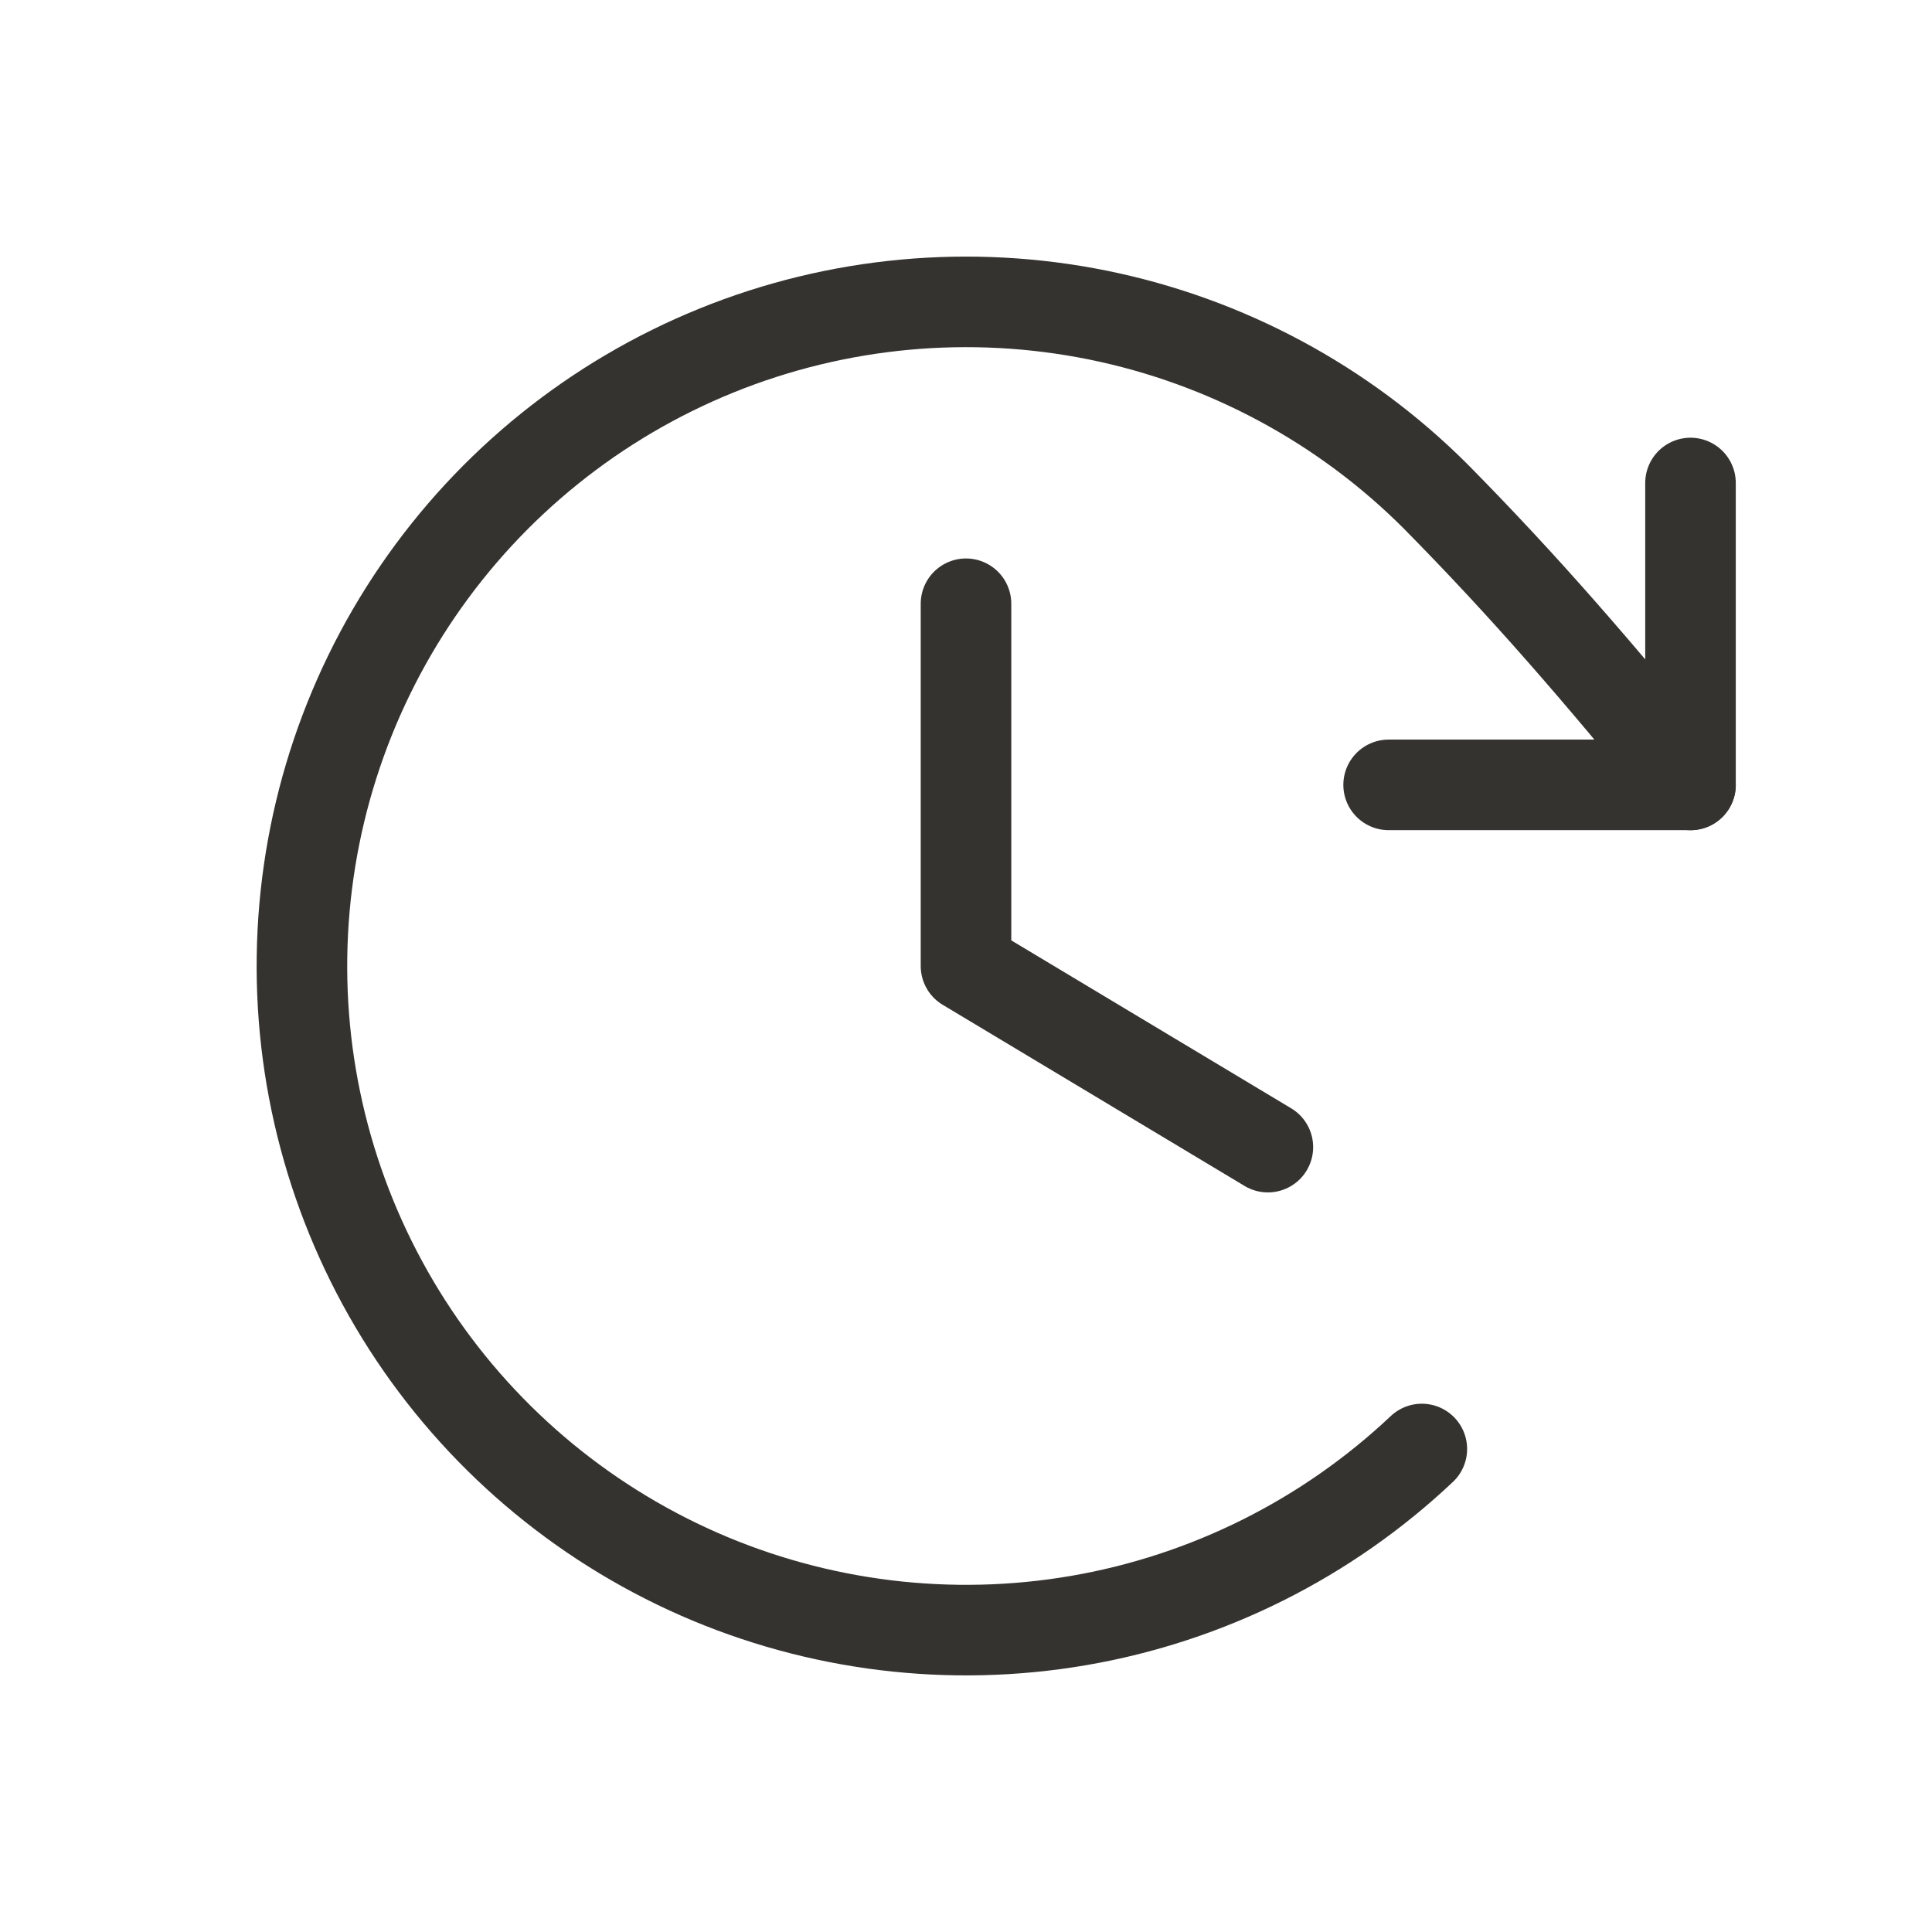 <svg width="32" height="32" viewBox="0 0 32 32" fill="none" xmlns="http://www.w3.org/2000/svg">
<path d="M16 10V16L21 19" stroke="#343330" stroke-width="1.5" stroke-linecap="round" stroke-linejoin="round"/>
<path d="M23 13H28V8" stroke="#343330" stroke-width="1.5" stroke-linecap="round" stroke-linejoin="round"/>
<path d="M23.55 24C21.977 25.484 20.003 26.472 17.872 26.84C15.742 27.207 13.55 26.939 11.571 26.069C9.592 25.198 7.913 23.764 6.745 21.945C5.577 20.125 4.97 18.002 5.002 15.841C5.033 13.679 5.701 11.574 6.921 9.79C8.142 8.005 9.861 6.62 11.865 5.807C13.868 4.994 16.067 4.79 18.186 5.219C20.304 5.649 22.25 6.693 23.779 8.222C25.25 9.712 26.465 11.117 28 13.001" stroke="#343330" stroke-width="1.5" stroke-linecap="round" stroke-linejoin="round"/>
</svg>
